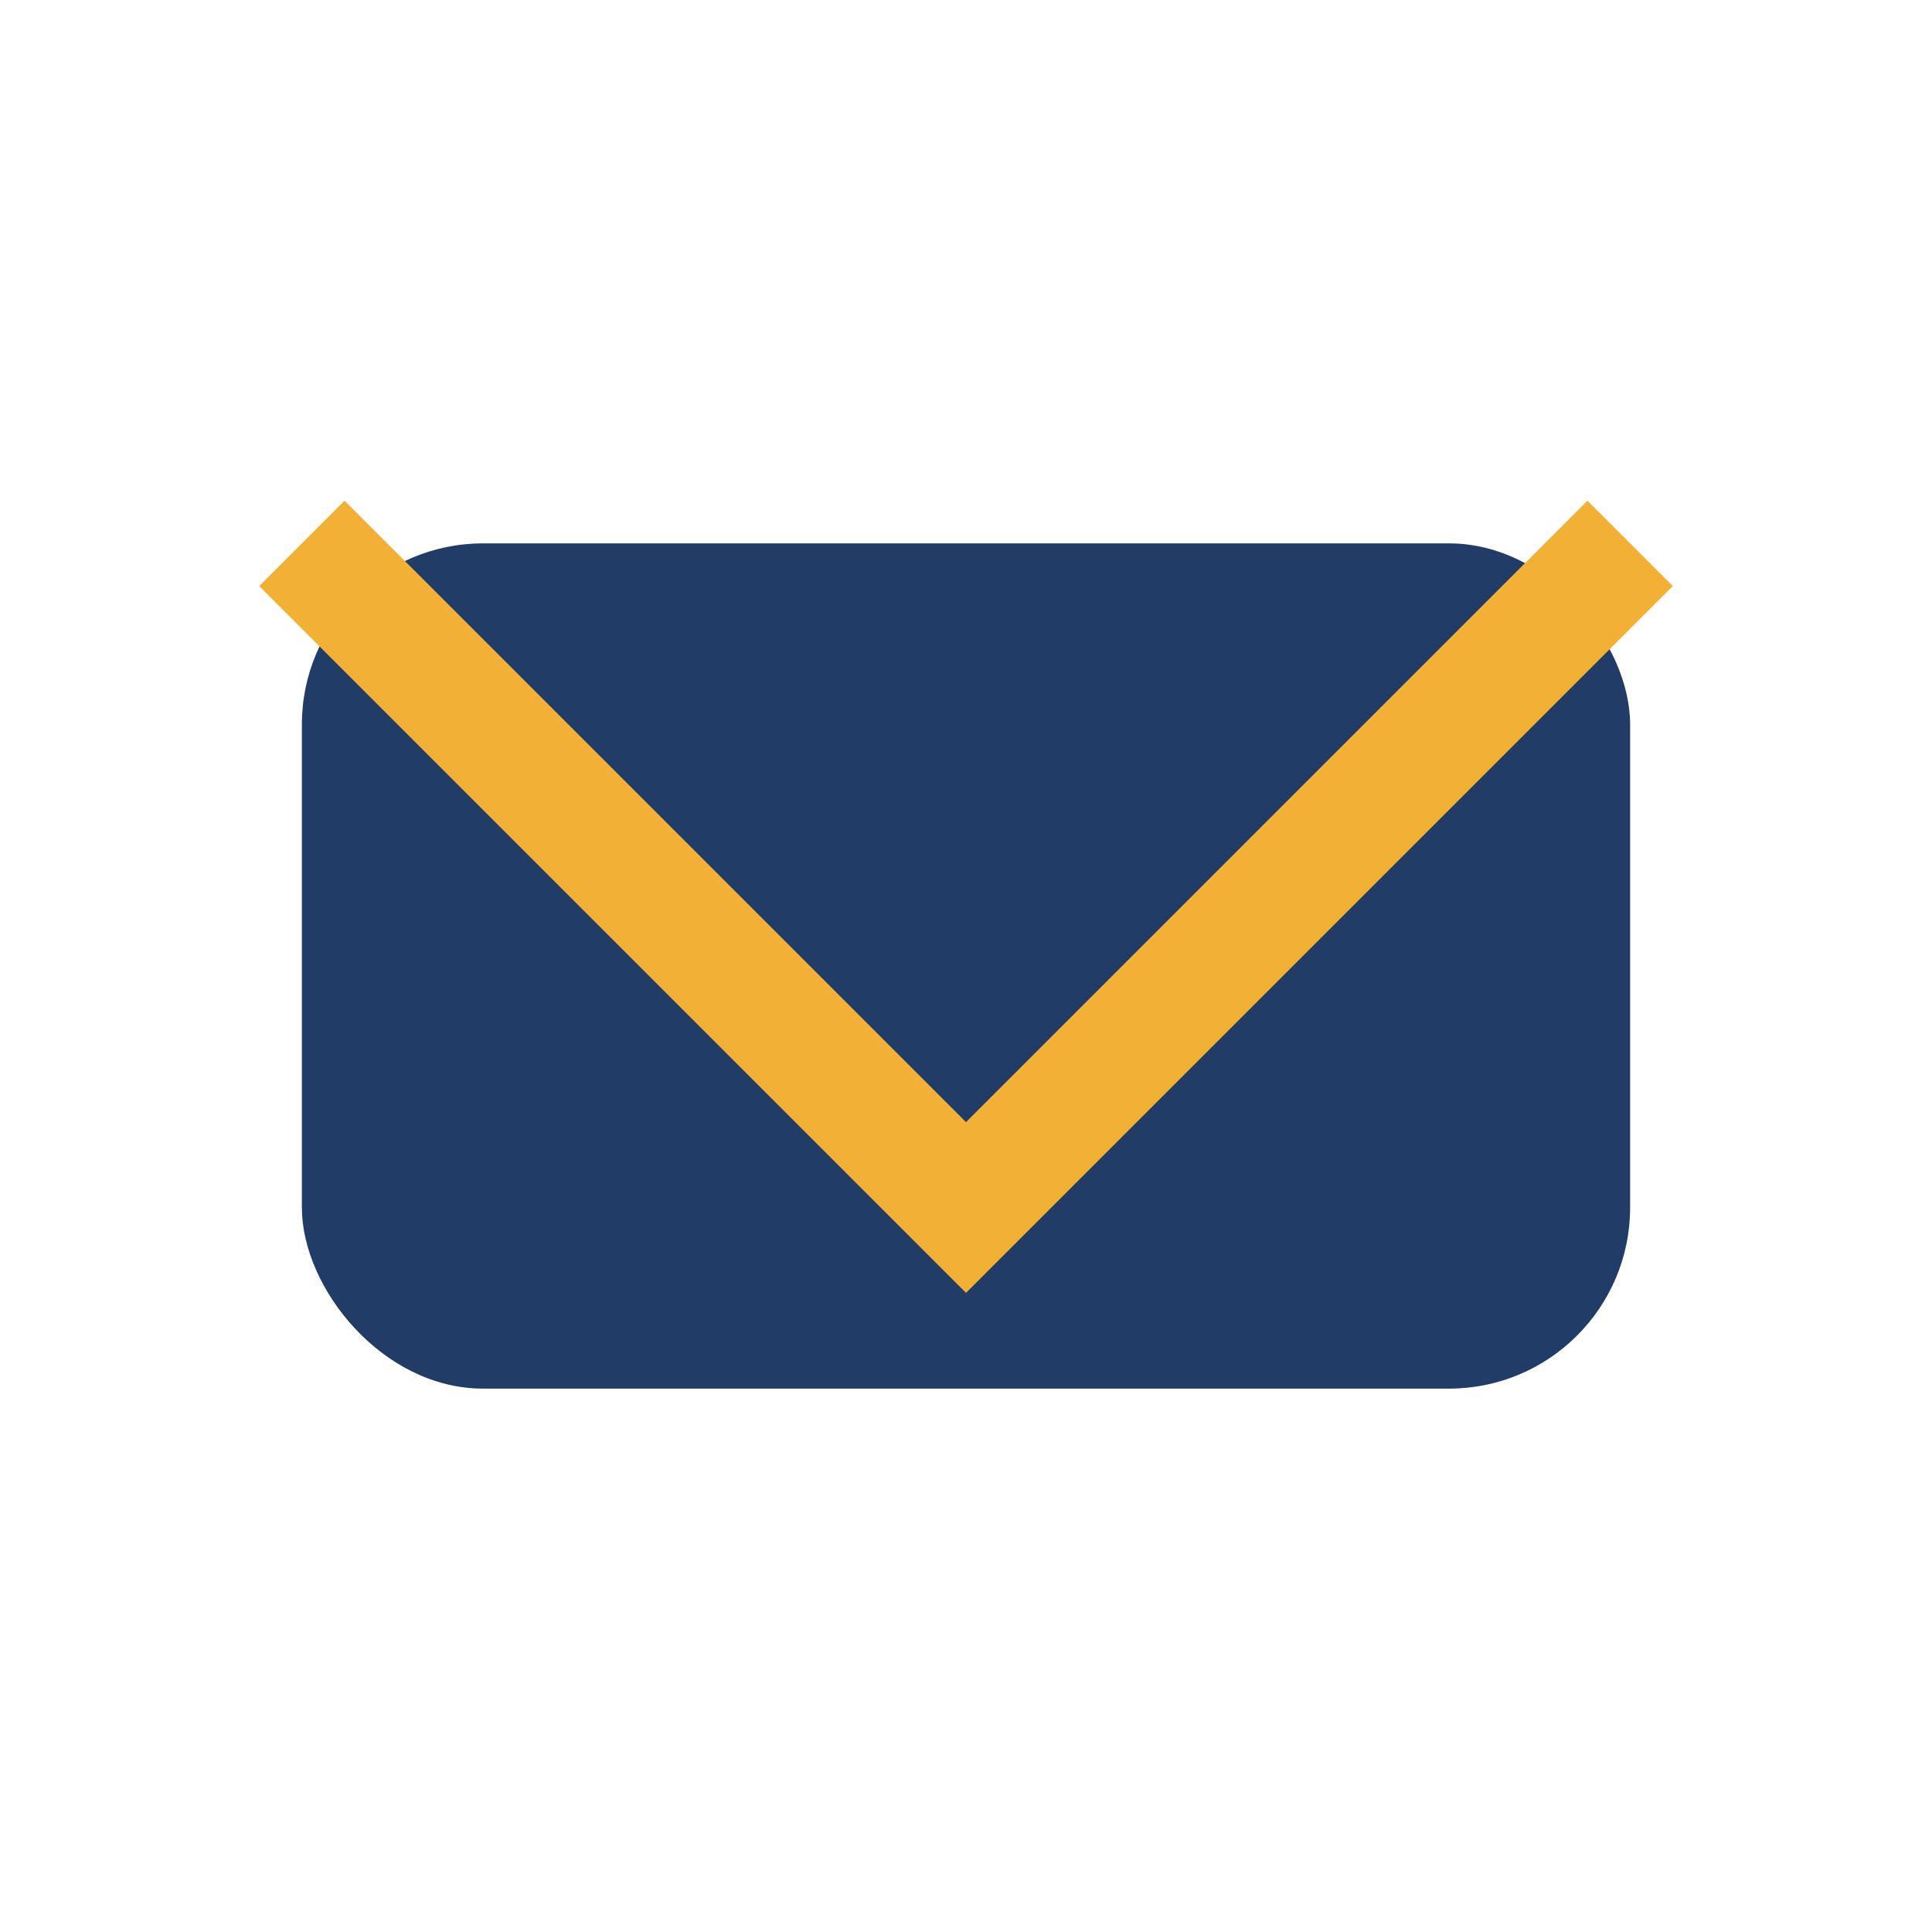 <?xml version="1.0" encoding="UTF-8"?>
<svg xmlns="http://www.w3.org/2000/svg" width="32" height="32" viewBox="0 0 32 32"><rect x="5" y="9" width="22" height="14" rx="3" fill="#223C68"/><polyline points="5,9 16,20 27,9" fill="none" stroke="#F2B134" stroke-width="2"/></svg>